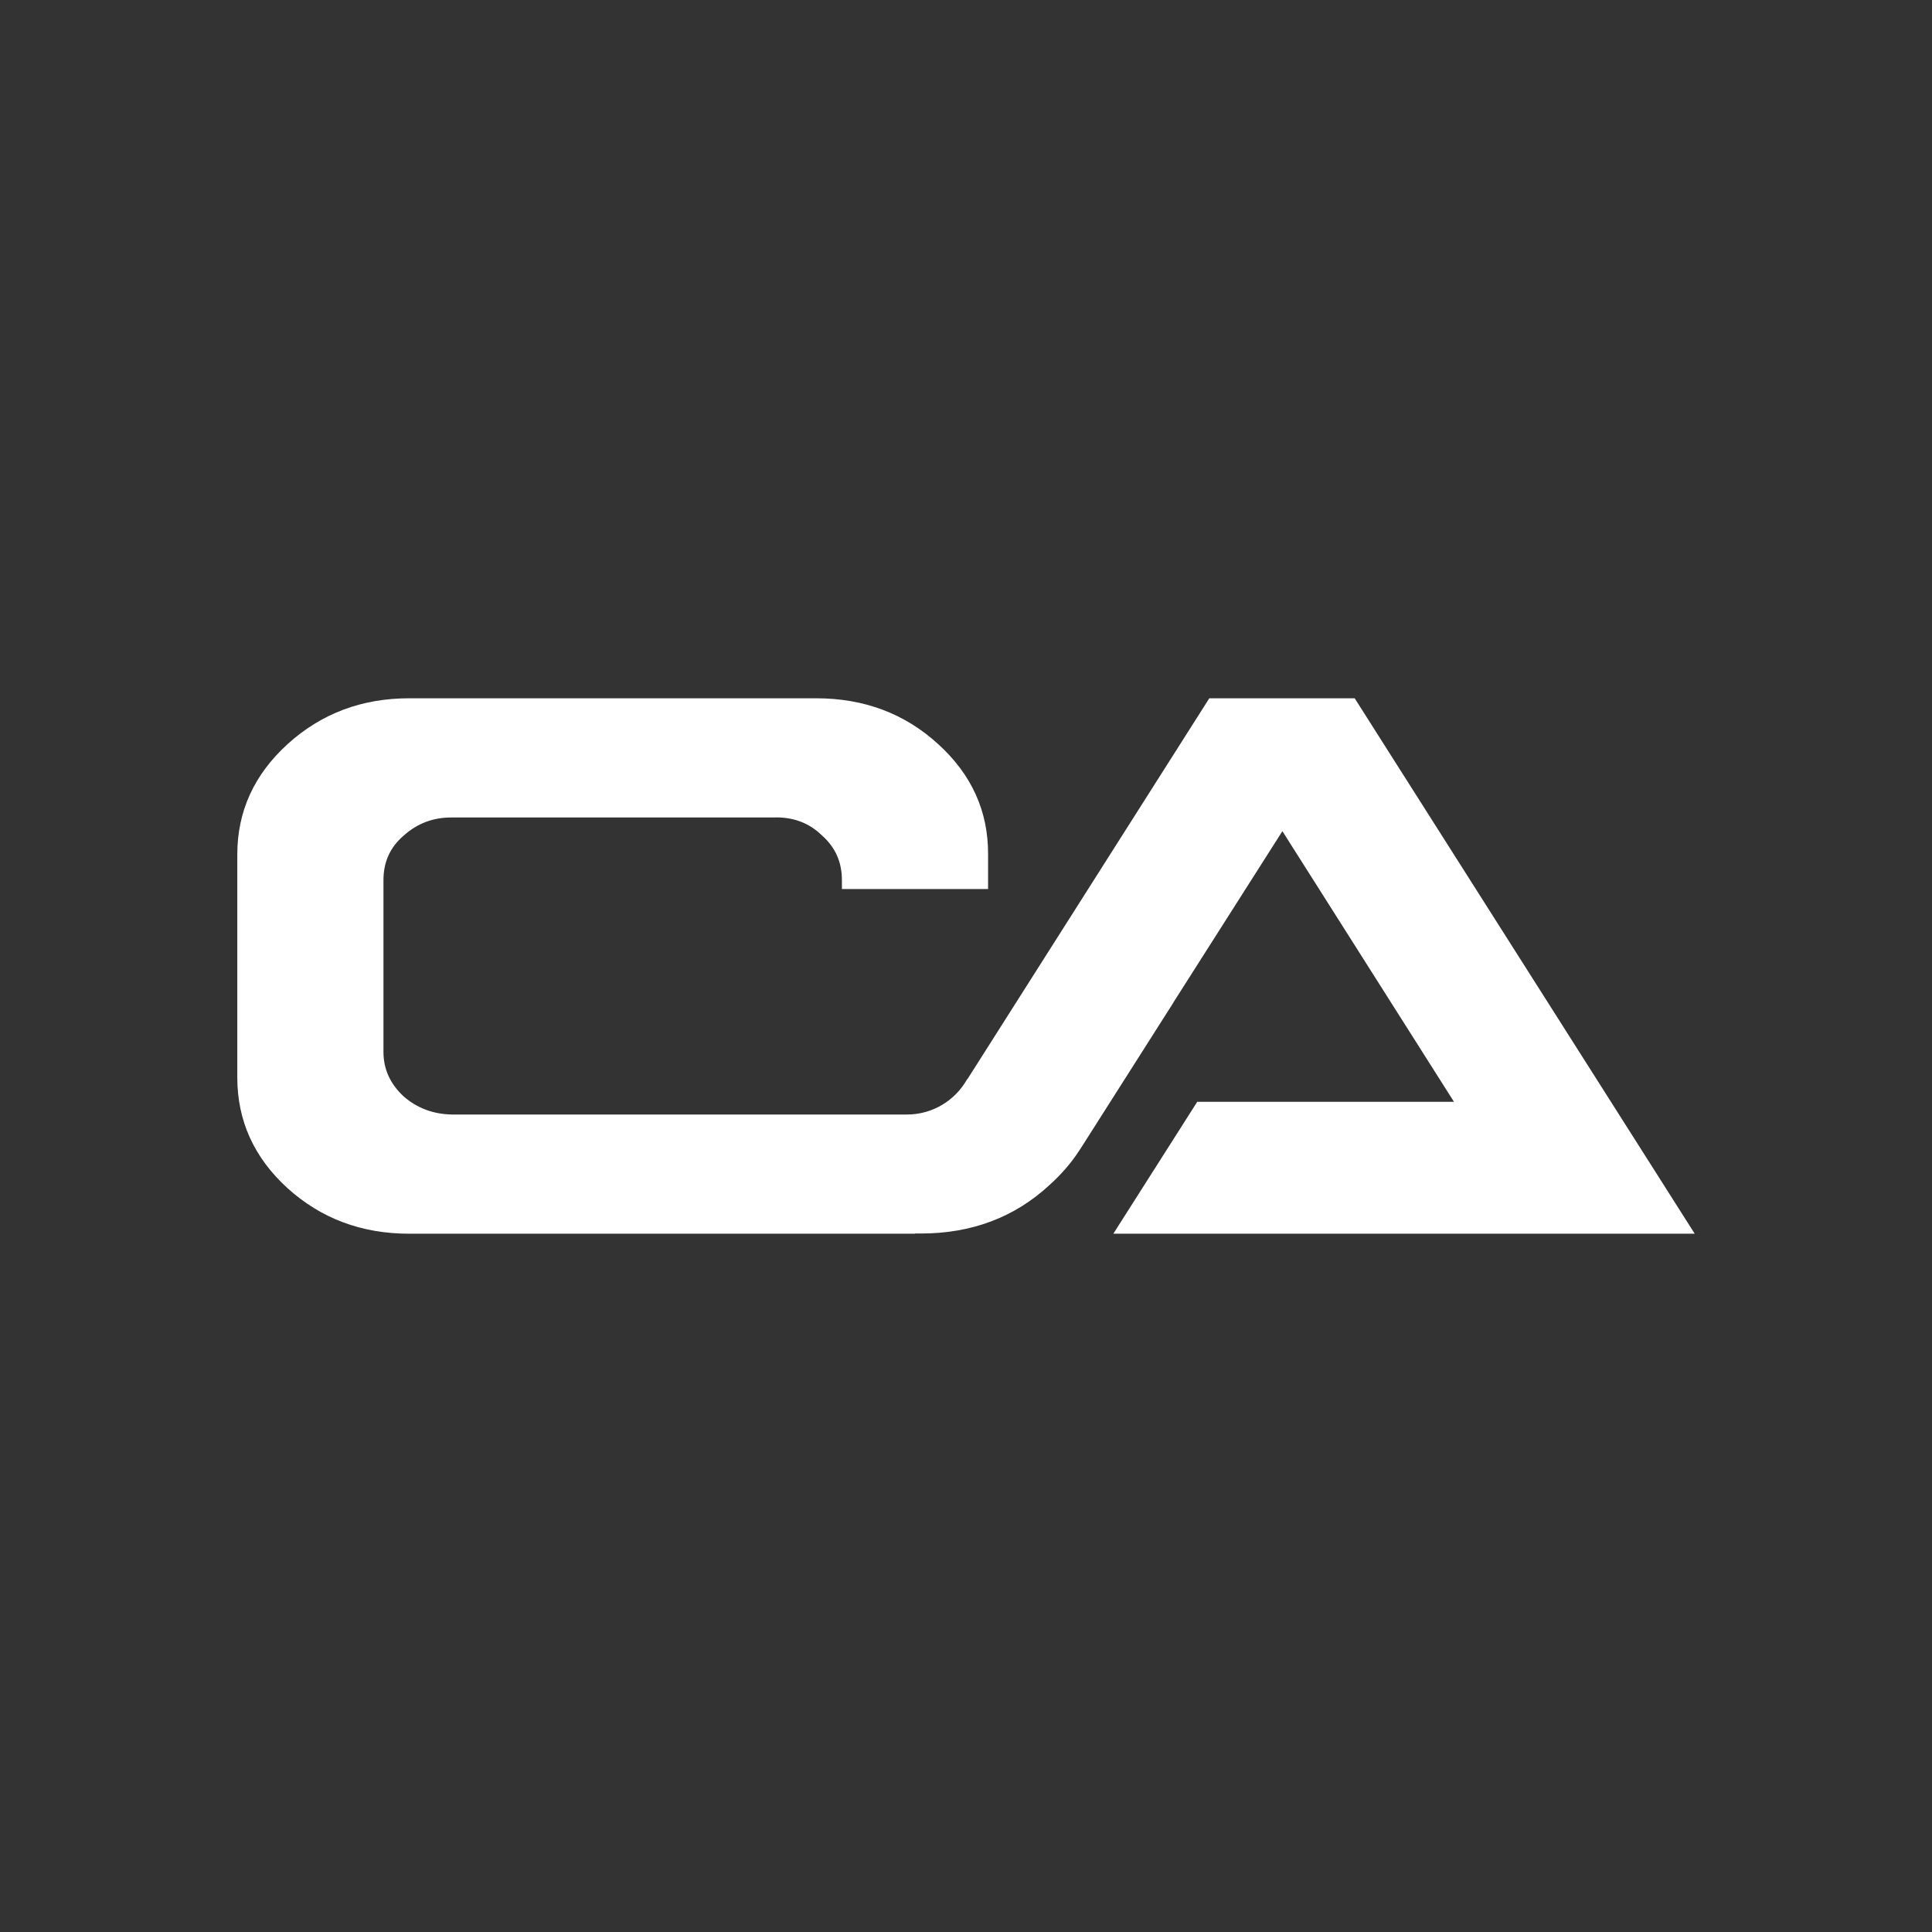 <?xml version="1.0" encoding="utf-8"?>
<!-- Generator: Adobe Illustrator 25.2.2, SVG Export Plug-In . SVG Version: 6.00 Build 0)  -->
<svg version="1.1" id="Layer_1" xmlns="http://www.w3.org/2000/svg" xmlns:xlink="http://www.w3.org/1999/xlink" x="0px" y="0px"
	 viewBox="0 0 600 600" enable-background="new 0 0 600 600" xml:space="preserve">
<rect x="0" y="0" width="600" height="600" fill="#333333" stroke="none"/>
<g>
	<g>
		<path fill="#FFFFFF" d="M420.71,216.857h-45.151l-49.571,78.059l-25.549,40.233h-0.083
			c-3.664,6.543-10.654,10.974-18.686,10.974H140.451
			c-5.826-0.08-10.845-1.943-15.052-5.584c-4.208-3.883-6.311-8.495-6.311-13.836
			v-53.406c0-5.584,2.064-10.154,6.19-13.715
			c4.289-3.885,9.347-5.785,15.173-5.705h99.65
			c6.068-0.243,11.125,1.62,15.172,5.583c4.126,3.642,6.189,8.253,6.189,13.837
			v2.791h45.395v-10.681c0.081-13.43-5.097-24.882-15.536-34.349
			c-10.359-9.467-22.982-14.201-37.87-14.201H127.099
			c-14.728,0-27.309,4.734-37.747,14.201c-10.439,9.467-15.659,20.919-15.659,34.349
			v69.184c0,13.434,5.178,24.883,15.537,34.35
			c10.438,9.469,23.062,14.201,37.869,14.201h157.015l0.061-0.063h1.809
			c15.778,0,29.088-5.018,39.933-15.051c3.678-3.305,6.732-6.846,9.189-10.615
			l-0.004,0.033l3.196-5.012l26.005-40.903h-0.032l33.985-53.406l53.29,84.055
			h-79.742l-26.051,40.962h131.64h48.915L420.71,216.857z"/>
	</g>
</g>
</svg>
